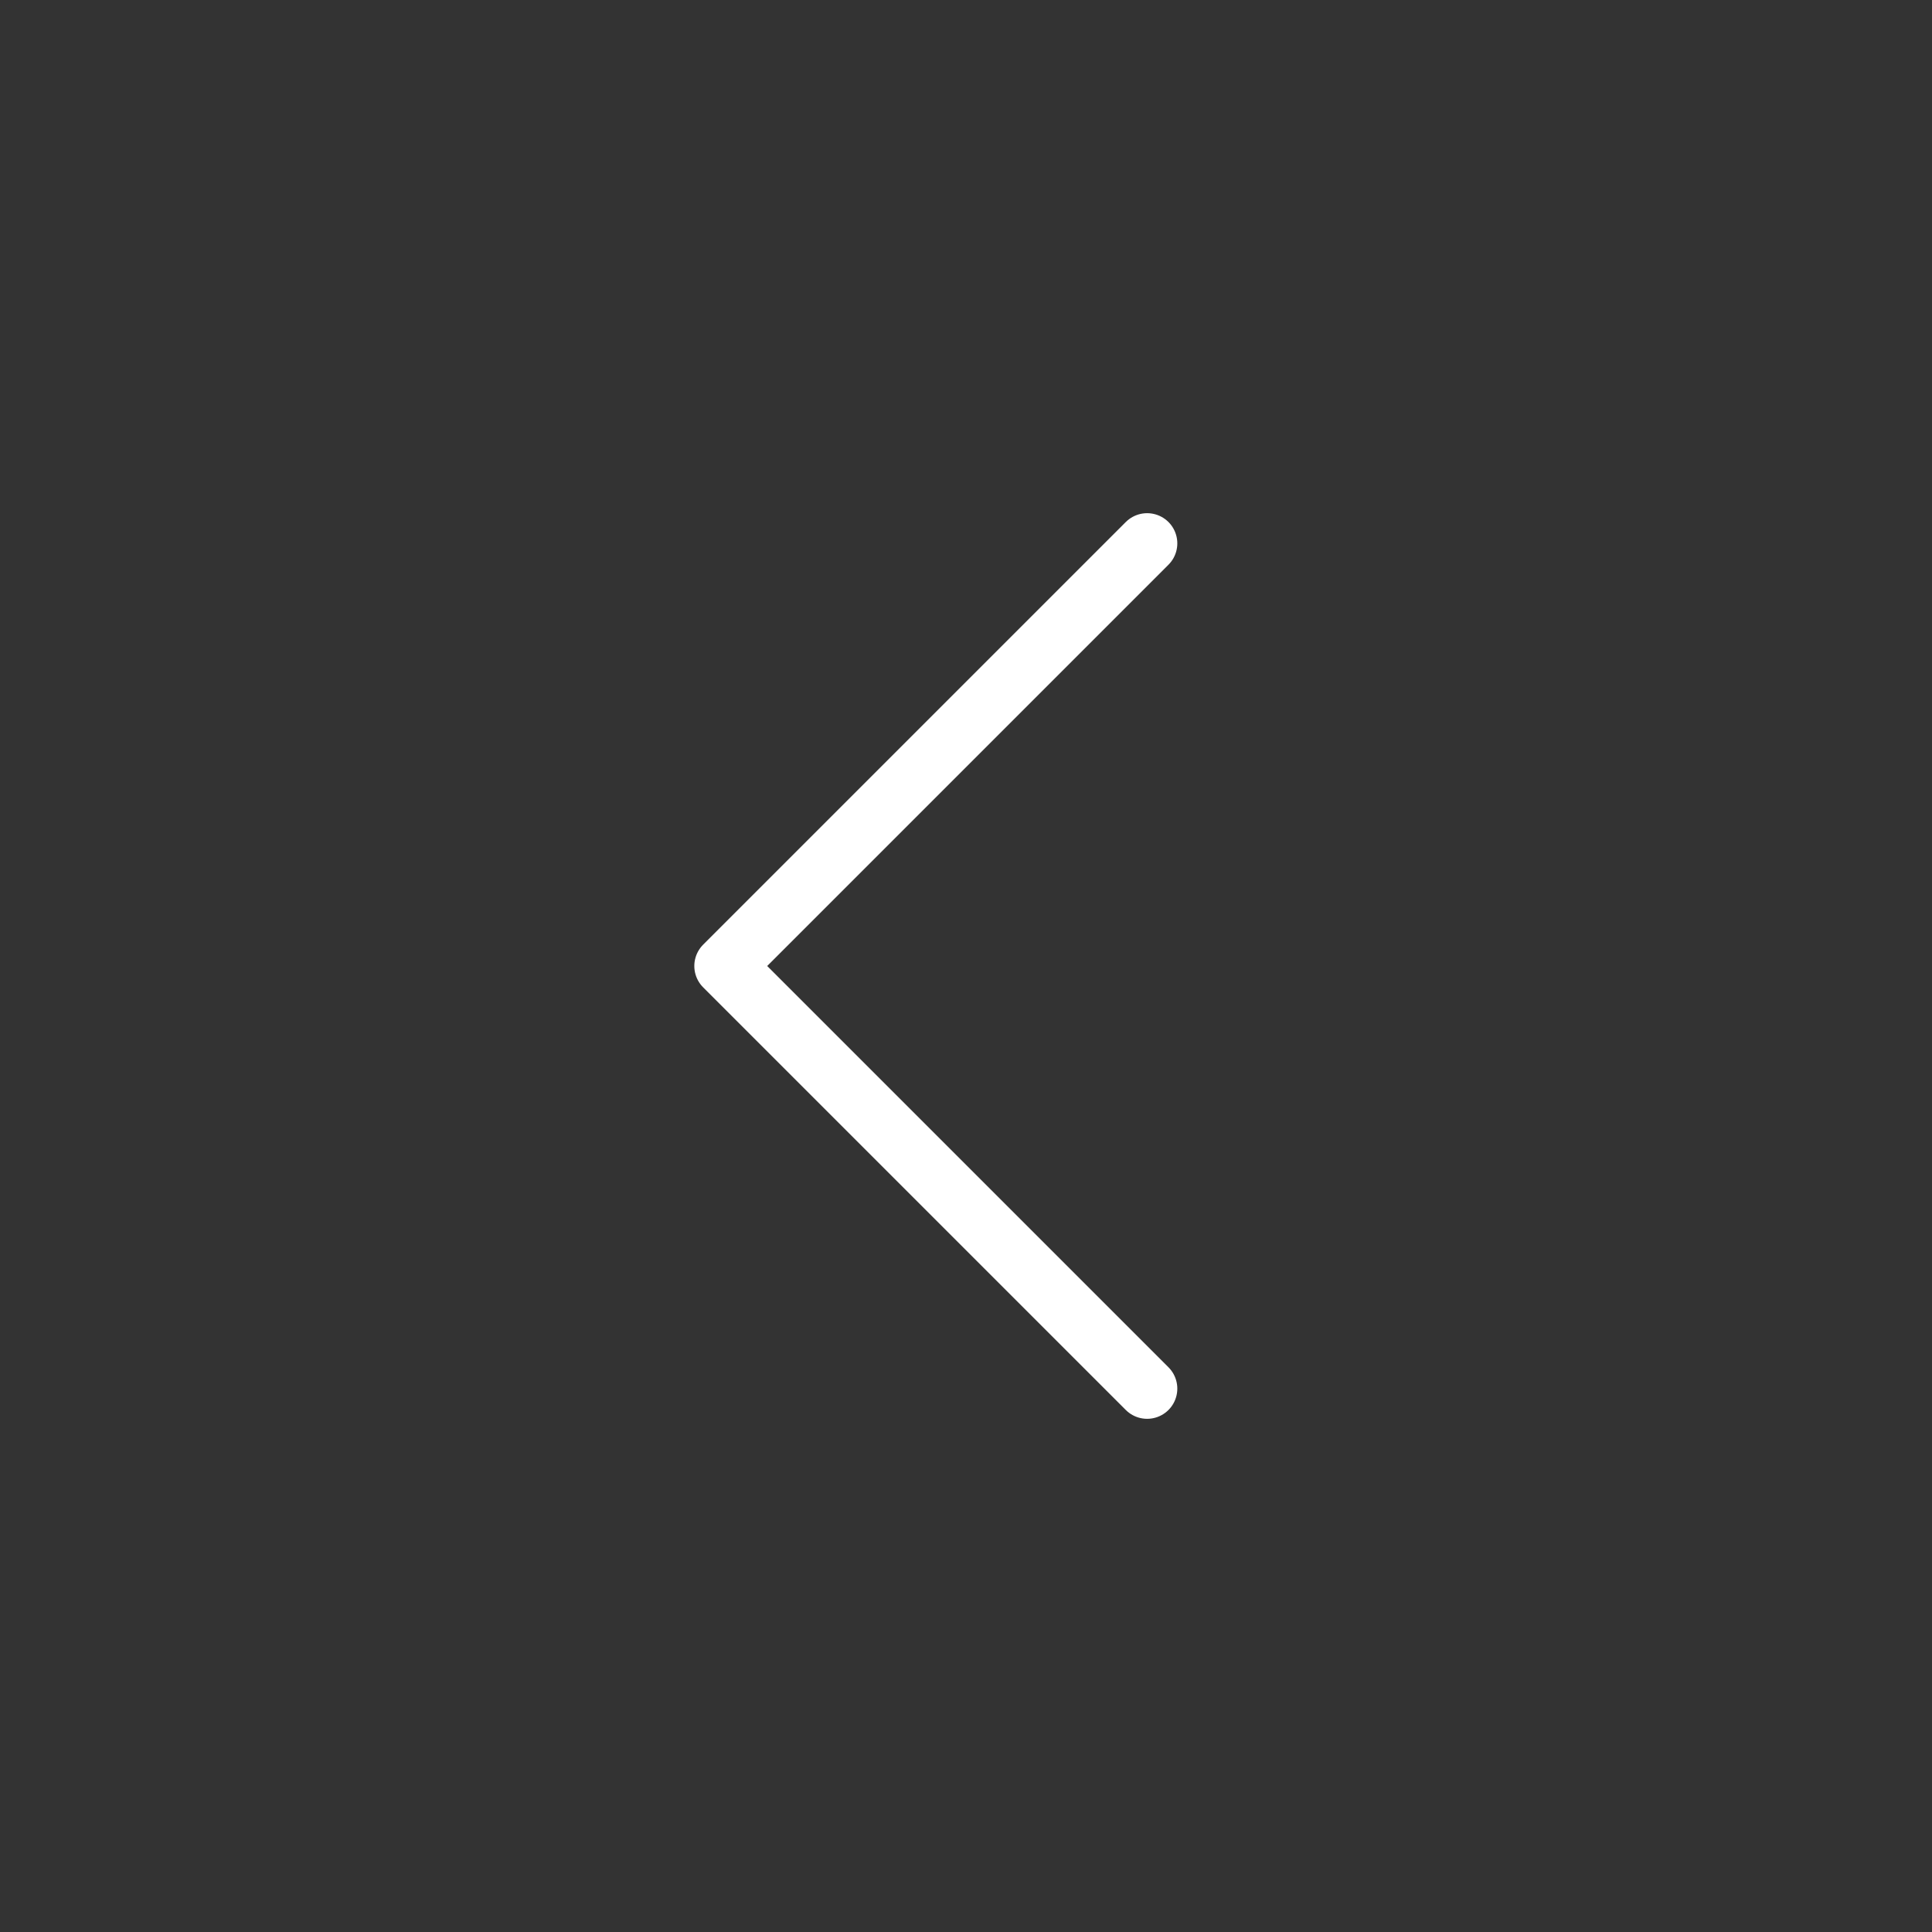 <?xml version="1.0" encoding="UTF-8"?> <svg xmlns="http://www.w3.org/2000/svg" width="32" height="32" viewBox="0 0 32 32" fill="none"><rect x="0" y="0" width="32" height="32" fill="#333333" stroke="none"/> <path d="M19 23L12 16L19 9" stroke="white" style="stroke:white;stroke-opacity:1;" stroke-linecap="round" stroke-linejoin="round"></path> </svg> 